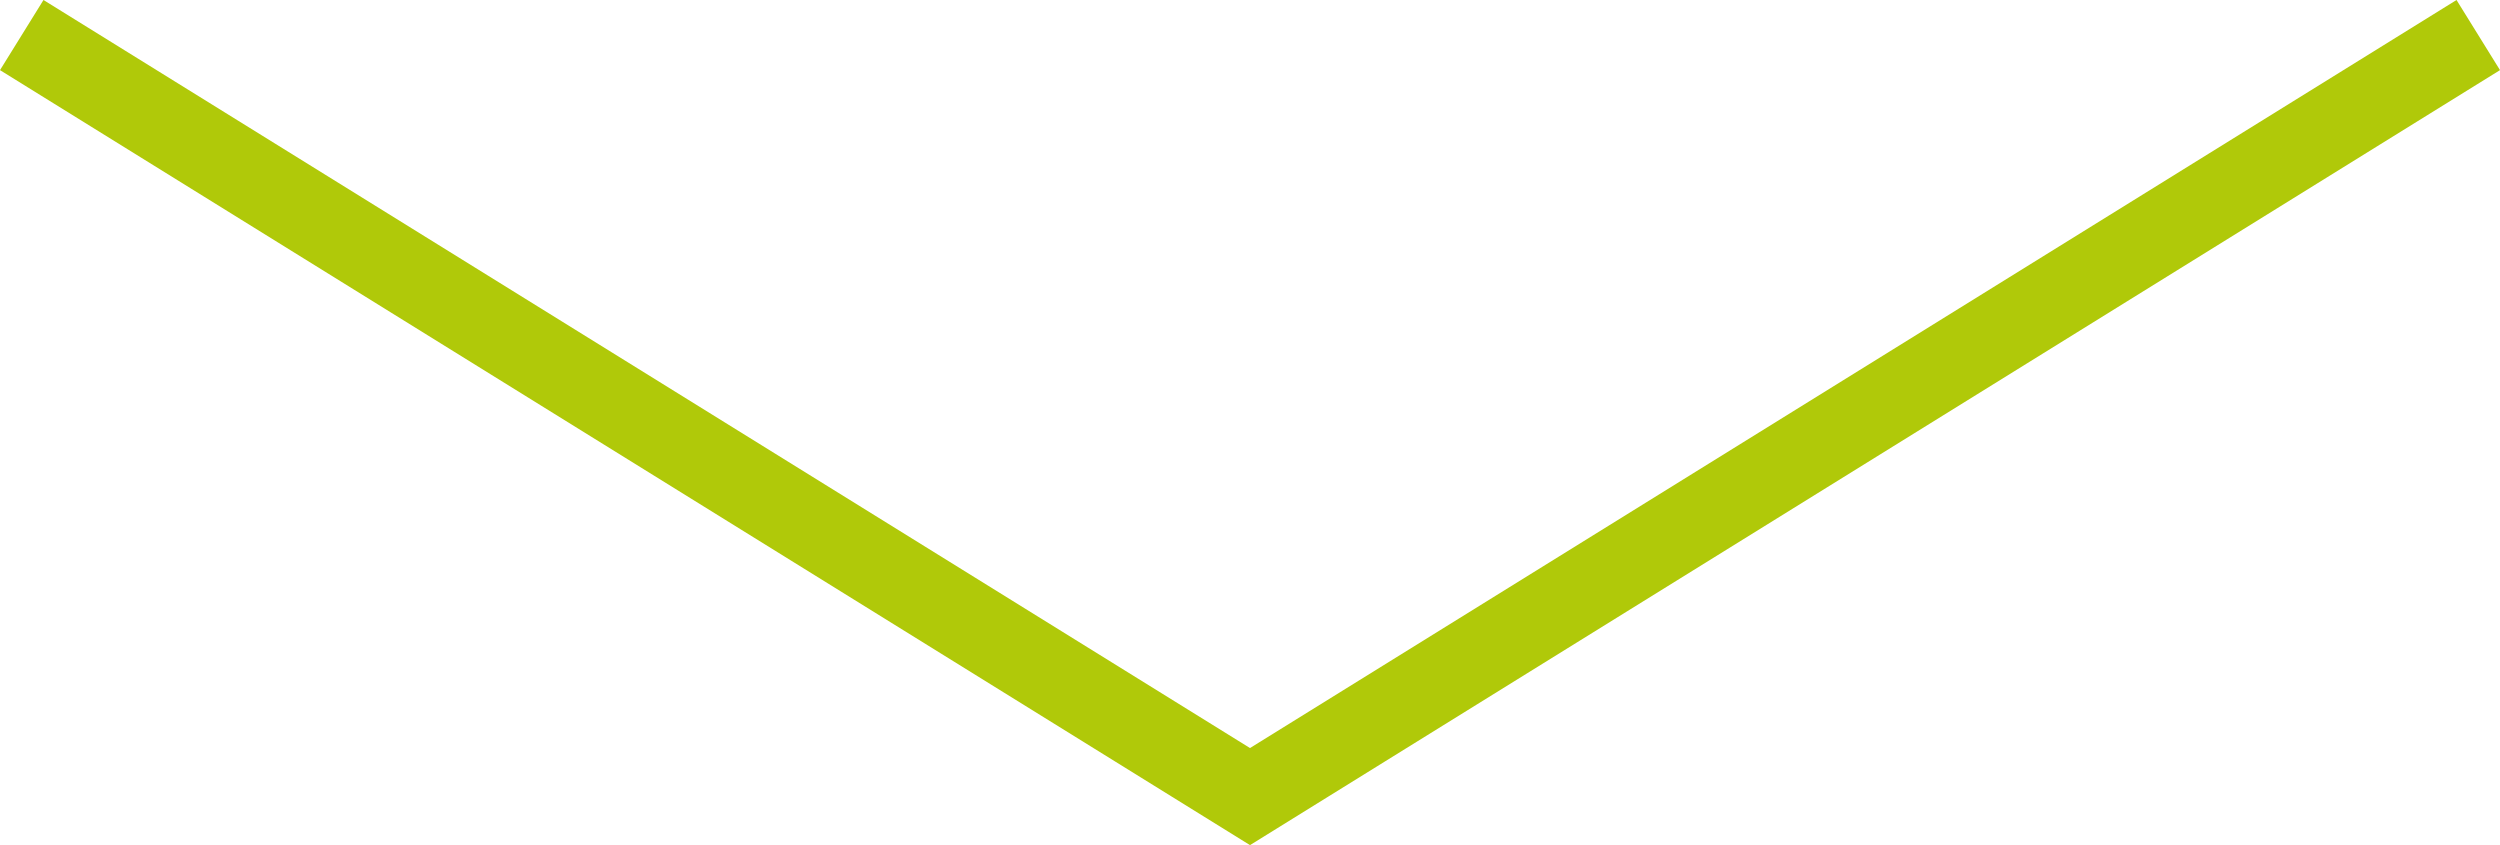 <svg xmlns="http://www.w3.org/2000/svg" width="60.596" height="20.484" viewBox="0 0 60.596 20.484">
  <path id="Tracé_1432" data-name="Tracé 1432" d="M5598,594.359l29.771,18.458,29.771-18.458" transform="translate(-5597.473 -593.509)" fill="none" stroke="#b0c909" stroke-width="2"/>
</svg>
